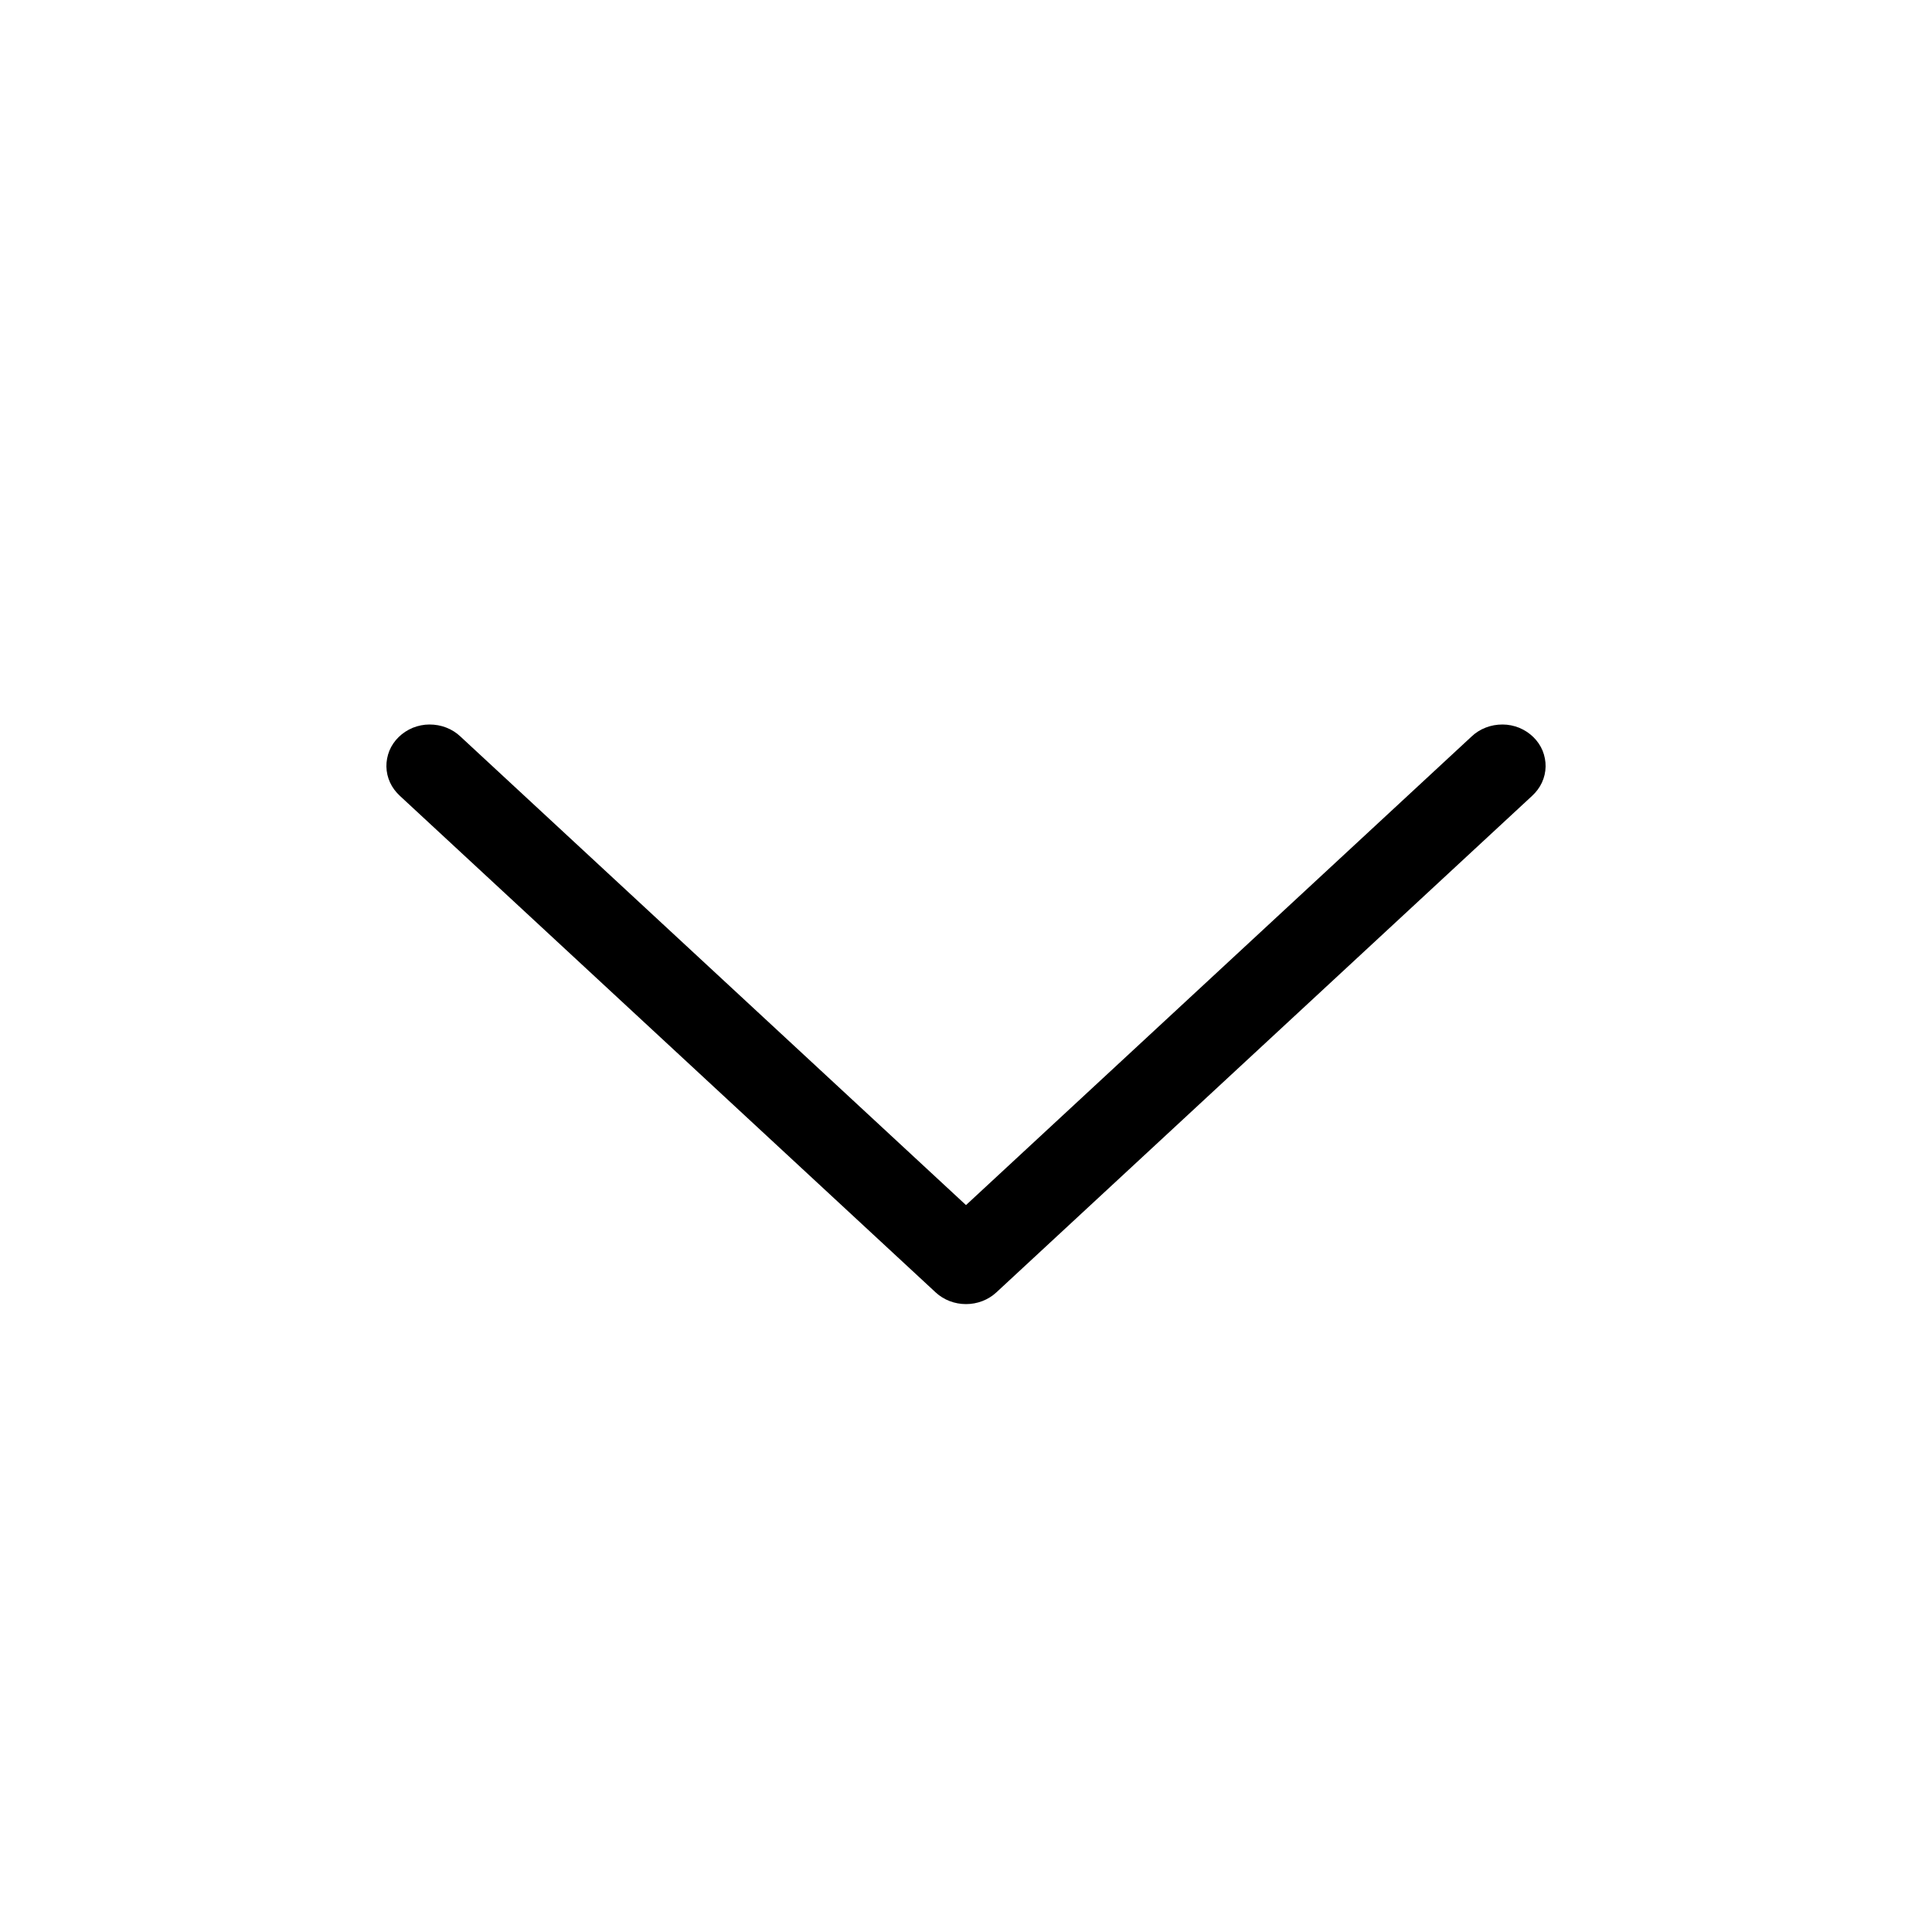 <svg xmlns="http://www.w3.org/2000/svg" width="20" height="20" viewBox="0 0 20 20" fill="none">
  <path d="M10 12.475L4.767 7.625C4.725 7.585 4.675 7.553 4.62 7.532C4.564 7.51 4.505 7.5 4.446 7.5C4.387 7.5 4.328 7.512 4.273 7.534C4.218 7.557 4.169 7.589 4.127 7.63C4.086 7.67 4.053 7.718 4.031 7.771C4.01 7.824 3.999 7.88 4 7.936C4.001 7.993 4.014 8.049 4.038 8.101C4.062 8.153 4.097 8.199 4.14 8.239L9.686 13.379C9.77 13.457 9.883 13.5 10 13.5C10.117 13.5 10.23 13.457 10.314 13.379L15.86 8.239C15.903 8.199 15.938 8.153 15.962 8.101C15.986 8.049 15.999 7.993 16 7.936C16.001 7.88 15.99 7.824 15.969 7.771C15.947 7.718 15.914 7.67 15.873 7.63C15.831 7.589 15.782 7.557 15.727 7.534C15.672 7.512 15.614 7.5 15.554 7.5C15.495 7.5 15.436 7.51 15.38 7.532C15.325 7.553 15.275 7.585 15.233 7.625L10 12.475Z" fill="black"/>
</svg>